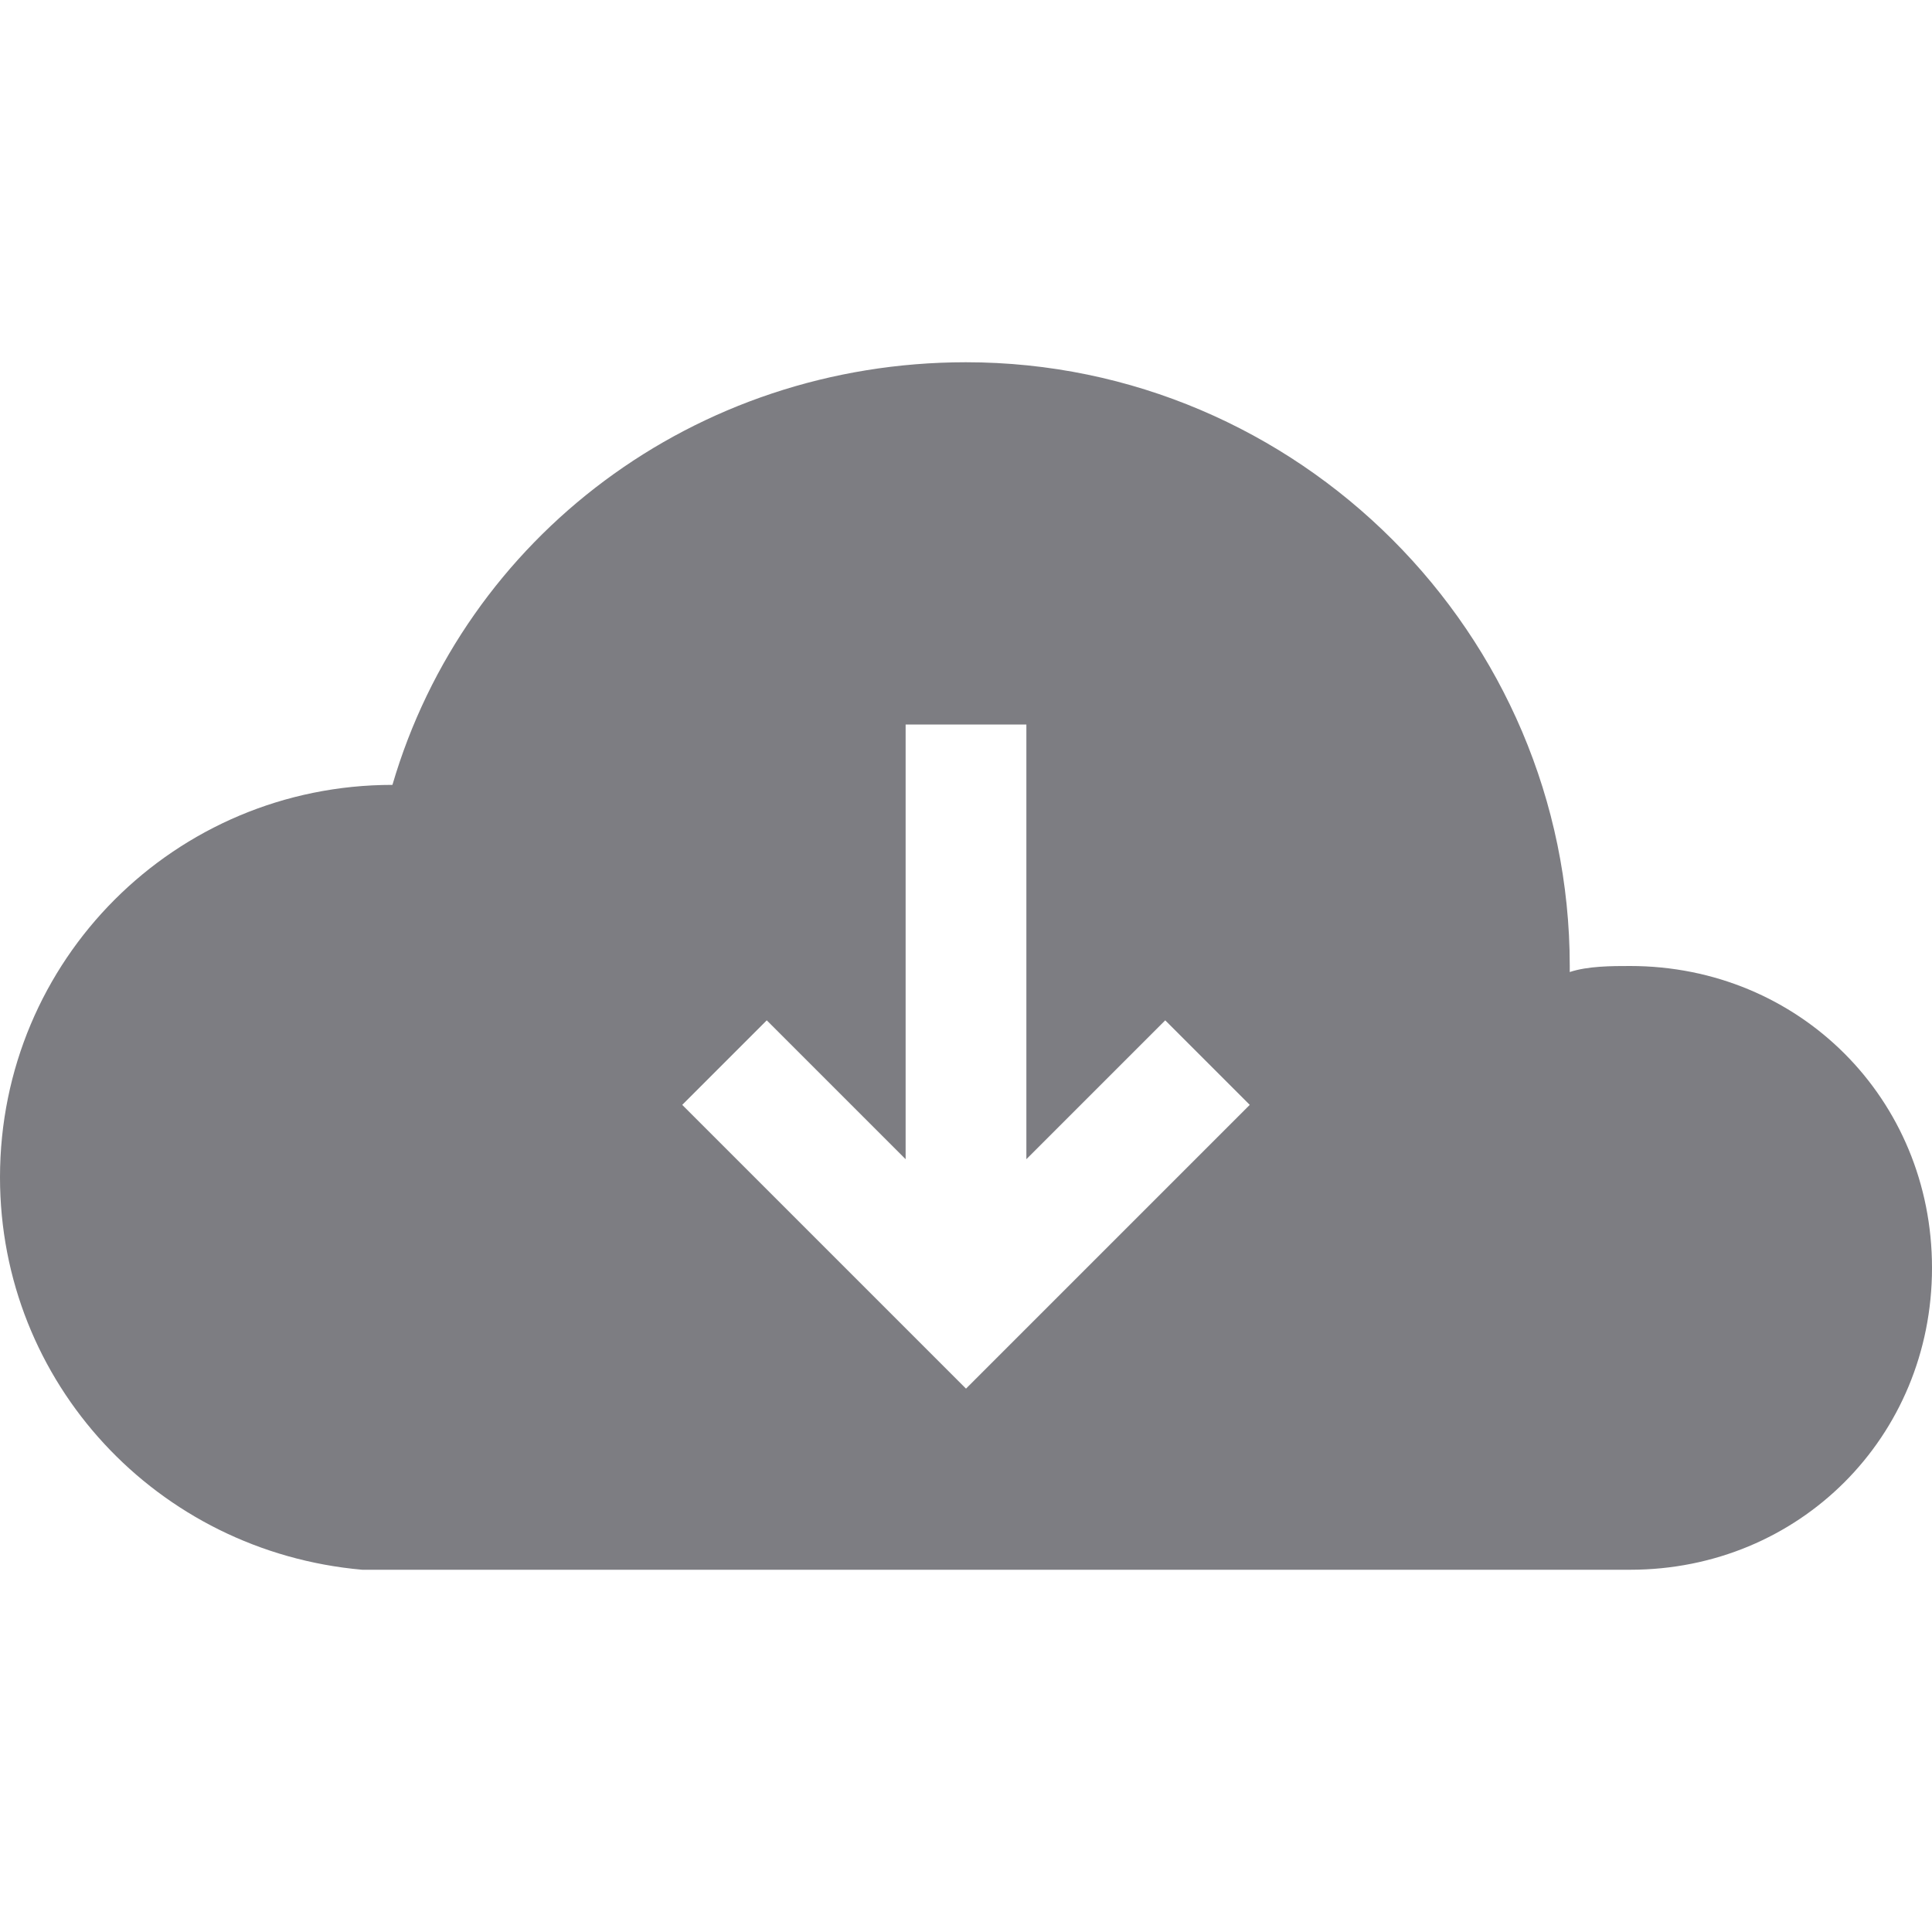 <?xml version="1.0" encoding="utf-8"?>
<!-- Generator: Adobe Illustrator 18.1.0, SVG Export Plug-In . SVG Version: 6.00 Build 0)  -->
<!DOCTYPE svg PUBLIC "-//W3C//DTD SVG 1.1//EN" "http://www.w3.org/Graphics/SVG/1.1/DTD/svg11.dtd">
<svg version="1.1" id="Layer_1" xmlns="http://www.w3.org/2000/svg" xmlns:xlink="http://www.w3.org/1999/xlink" x="0px" y="0px"
	 width="32px" height="32px" viewBox="0 0 32 32" enable-background="new 0 0 32 32" xml:space="preserve">
<path fill="#7D7D82" d="M27,16c-0.3,0-0.7,0-1,0.1c0,0,0-0.1,0-0.1c0-5.5-4.5-10-10-10c-4.5,0-8.3,2.9-9.5,7C2.9,13,0,15.9,0,19.5
	c0,3.4,2.6,6.2,6,6.5v0h21c2.8,0,5-2.2,5-5S29.8,16,27,16z M20.7,18.3L16,23l-4.7-4.7l1.4-1.4l2.3,2.3V12h2v7.2l2.3-2.3L20.7,18.3z"
	/>
</svg>
